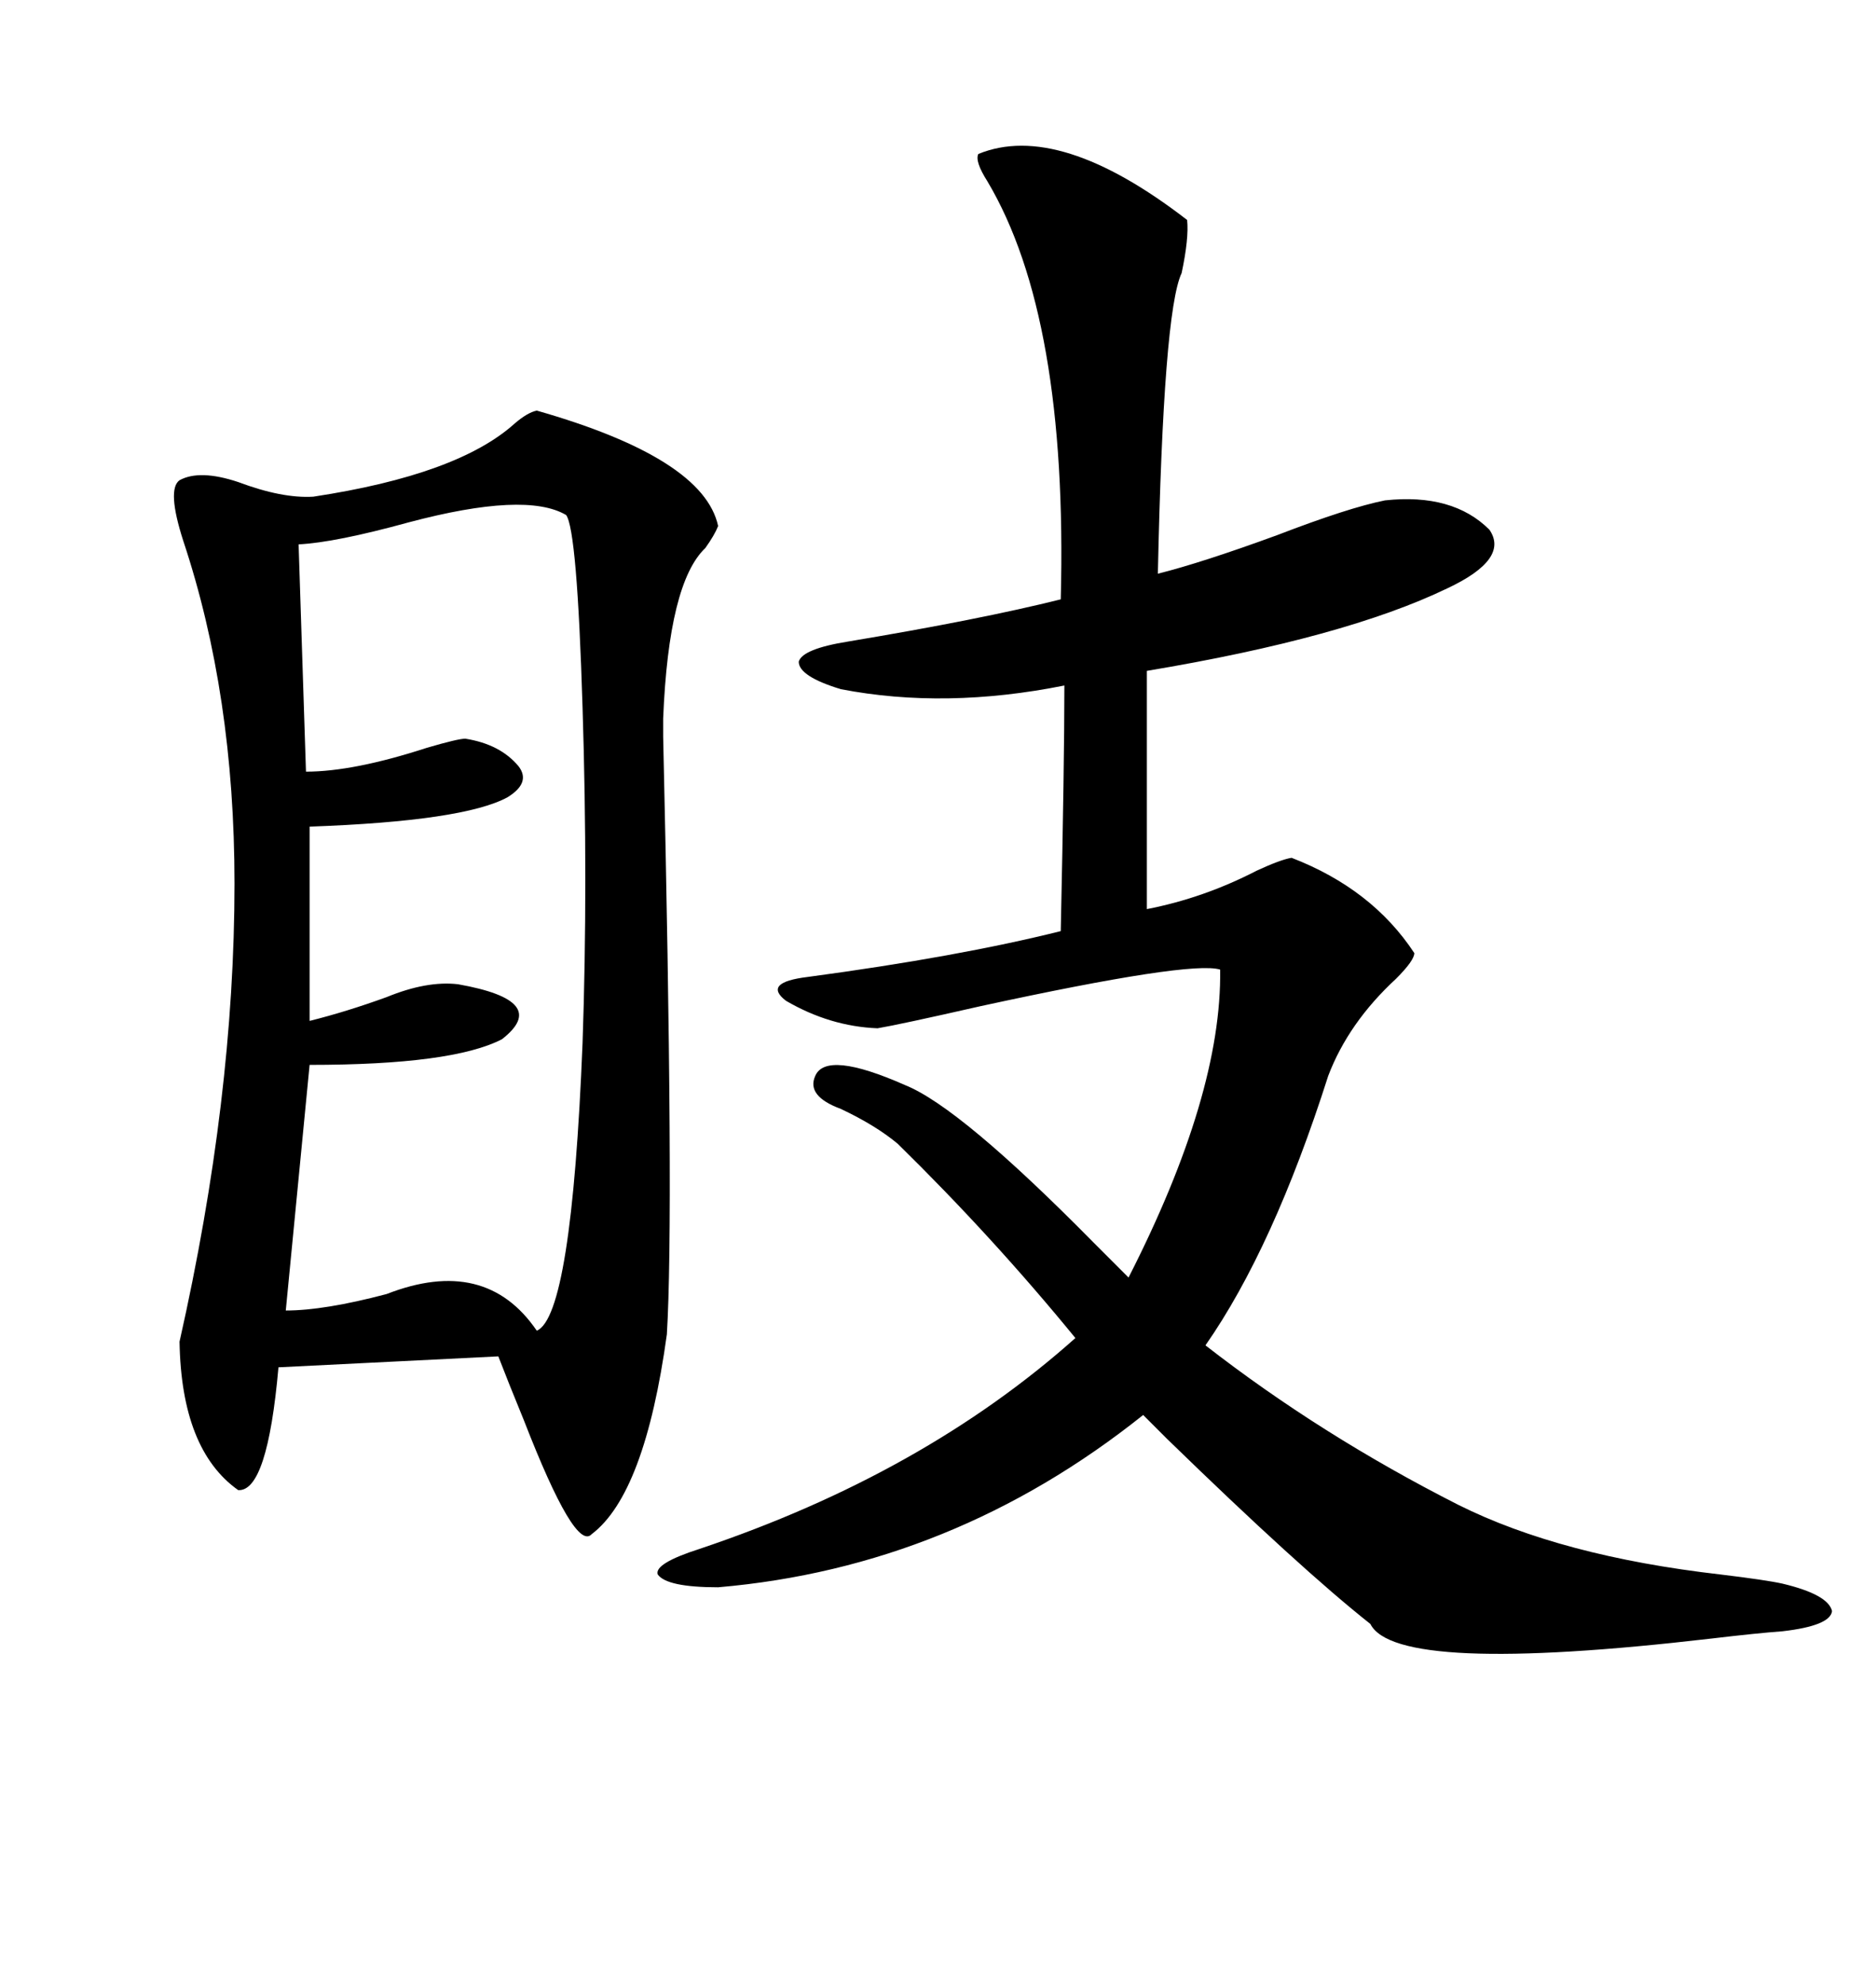 <svg xmlns="http://www.w3.org/2000/svg" xmlns:xlink="http://www.w3.org/1999/xlink" width="300" height="317.285"><path d="M85.84 65.63L85.84 65.63Q112.50 73.24 114.84 84.08L114.84 84.08Q114.26 85.55 112.79 87.60L112.79 87.60Q106.93 93.16 106.05 114.84L106.05 114.84Q106.05 114.84 106.05 117.77L106.05 117.77Q107.81 194.24 106.64 213.28L106.64 213.28Q103.13 238.77 94.63 245.21L94.63 245.21Q91.99 248.14 83.79 227.05L83.79 227.05Q81.15 220.61 79.69 216.80L79.69 216.80L44.53 218.55Q42.77 238.48 38.09 238.18L38.09 238.18Q29.00 231.74 28.71 214.45L28.71 214.45Q37.50 175.49 37.50 141.21L37.50 141.21Q37.50 111.04 29.30 86.43L29.30 86.43Q26.66 78.22 28.71 76.76L28.71 76.76Q31.93 75 38.09 77.05L38.09 77.05Q45.12 79.69 50.10 79.39L50.10 79.39Q73.24 75.88 82.32 67.68L82.32 67.68Q84.38 65.92 85.84 65.63ZM189.84 35.16L189.84 35.16Q190.14 38.09 188.96 43.65L188.96 43.65Q186.04 49.80 185.16 91.70L185.16 91.70Q192.19 89.94 204.20 85.55L204.20 85.55Q215.63 81.15 221.48 79.98L221.48 79.98Q232.32 78.81 238.18 84.67L238.18 84.67Q241.41 89.36 231.45 94.04L231.45 94.04Q215.04 101.95 183.40 107.23L183.40 107.23L183.40 145.31Q192.48 143.55 200.98 139.16L200.98 139.16Q204.79 137.40 206.54 137.11L206.54 137.11Q219.43 142.09 226.17 152.34L226.17 152.34Q226.17 153.52 223.24 156.45L223.24 156.45Q215.63 163.48 212.40 171.97L212.40 171.97Q203.61 199.51 192.77 215.04L192.77 215.04Q211.23 229.39 233.20 240.53L233.20 240.53Q249.61 248.73 275.10 251.66L275.10 251.66Q282.42 252.54 285.06 253.13L285.06 253.13Q292.38 254.88 292.97 257.52L292.97 257.52Q292.68 259.86 285.06 260.74L285.06 260.74Q280.96 261.04 273.63 261.91L273.63 261.91Q223.24 267.77 219.14 259.57L219.14 259.57Q208.01 250.78 186.62 229.98L186.62 229.98Q183.98 227.34 182.81 226.17L182.81 226.17Q152.34 250.49 114.84 253.71L114.84 253.71Q106.64 253.71 105.18 251.66L105.18 251.66Q104.59 249.90 111.91 247.56L111.91 247.56Q147.66 235.55 171.97 213.87L171.97 213.87Q158.79 197.75 143.55 182.81L143.55 182.81Q140.04 179.88 134.47 177.25L134.47 177.25Q128.91 175.20 130.37 171.97L130.37 171.97Q132.13 167.87 144.73 173.44L144.73 173.44Q153.52 176.95 174.90 198.63L174.90 198.63Q178.42 202.15 180.47 204.20L180.47 204.20Q195.41 174.90 195.12 154.98L195.12 154.98Q190.43 153.52 156.74 160.84L156.74 160.84Q143.85 163.77 140.33 164.36L140.33 164.36Q132.71 164.06 125.68 159.96L125.68 159.96Q121.88 157.03 129.20 156.15L129.20 156.15Q153.22 152.93 169.63 148.83L169.63 148.83Q170.21 121.88 170.21 109.57L170.21 109.57Q151.17 113.38 134.47 110.16L134.47 110.16Q127.73 108.11 127.73 105.76L127.73 105.76Q128.32 103.71 135.64 102.54L135.64 102.54Q156.74 99.02 169.63 95.80L169.63 95.80Q170.80 50.68 157.91 29.00L157.91 29.00Q155.86 25.78 156.45 24.61L156.45 24.61Q169.34 19.34 189.84 35.16ZM90.53 82.32L90.53 82.32Q84.08 78.52 65.33 83.50L65.33 83.50Q53.61 86.72 47.75 87.01L47.75 87.01L48.93 123.34Q56.54 123.34 68.26 119.53L68.26 119.53Q73.24 118.07 74.41 118.07L74.41 118.07Q79.98 118.95 82.91 122.46L82.91 122.46Q84.96 125.10 81.15 127.44L81.15 127.44Q74.12 131.25 49.51 132.13L49.51 132.13L49.51 163.18Q55.37 161.72 61.82 159.38L61.82 159.38Q68.26 156.74 73.24 157.32L73.24 157.32Q88.18 159.96 80.27 166.11L80.27 166.11Q72.36 170.21 49.51 170.21L49.51 170.21L45.70 209.47Q51.86 209.47 61.82 206.84L61.82 206.84Q77.64 200.68 85.84 212.70L85.84 212.70Q91.41 210.35 93.16 166.70L93.16 166.70Q94.04 141.21 93.16 113.09L93.16 113.09Q92.29 84.67 90.53 82.32Z"/></svg>